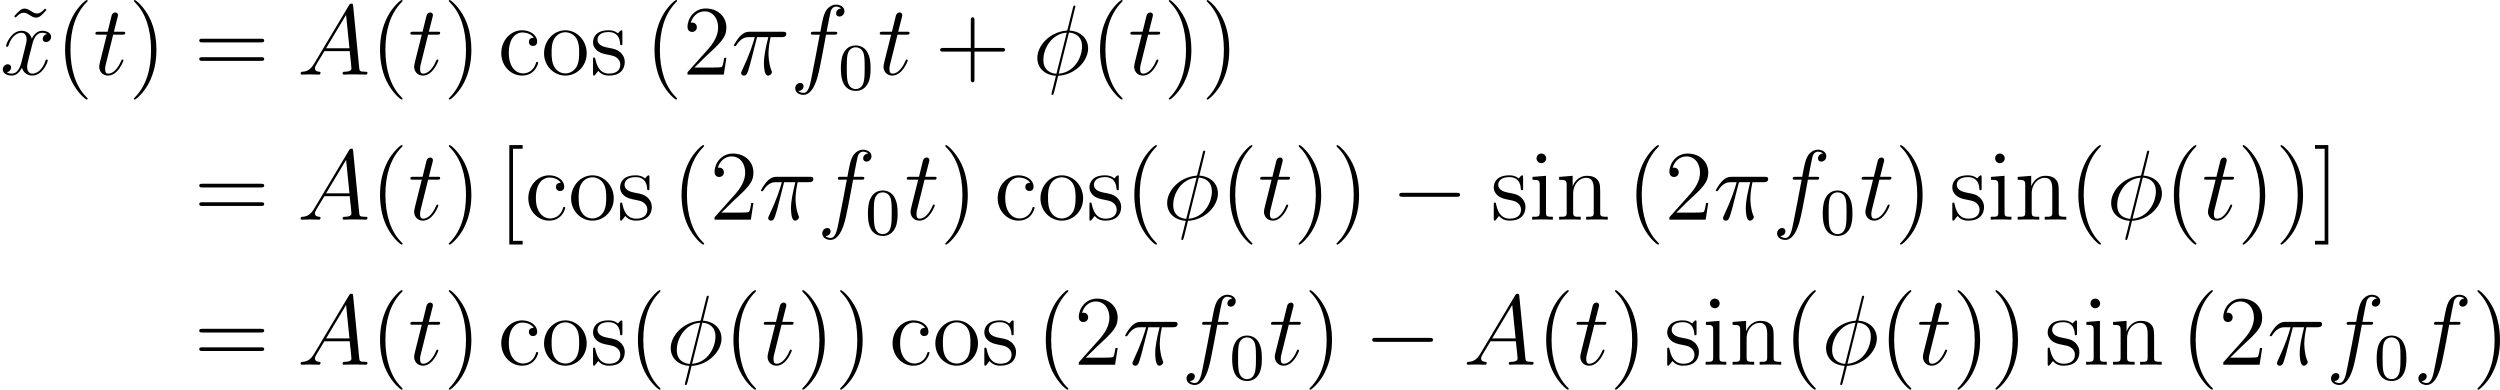 <?xml version='1.0' encoding='UTF-8'?>
<!-- This file was generated by dvisvgm 2.13.3 -->
<svg version='1.1' xmlns='http://www.w3.org/2000/svg' xmlns:xlink='http://www.w3.org/1999/xlink' width='420.675pt' height='65.571pt' viewBox='1295.187 335.931 420.675 65.571'>
<defs>
<path id='g36-0' d='M7.878-2.75C8.082-2.75 8.297-2.75 8.297-2.989S8.082-3.228 7.878-3.228H1.411C1.207-3.228 .992-3.228 .992-2.989S1.207-2.75 1.411-2.75H7.878Z'/>
<use id='g44-40' xlink:href='#g21-40' transform='scale(.833)'/>
<use id='g44-41' xlink:href='#g21-41' transform='scale(.833)'/>
<use id='g44-43' xlink:href='#g21-43' transform='scale(.833)'/>
<use id='g44-50' xlink:href='#g21-50' transform='scale(.833)'/>
<use id='g44-61' xlink:href='#g21-61' transform='scale(.833)'/>
<use id='g44-91' xlink:href='#g21-91' transform='scale(.833)'/>
<use id='g44-93' xlink:href='#g21-93' transform='scale(.833)'/>
<use id='g44-99' xlink:href='#g21-99' transform='scale(.833)'/>
<use id='g44-105' xlink:href='#g21-105' transform='scale(.833)'/>
<use id='g44-110' xlink:href='#g21-110' transform='scale(.833)'/>
<use id='g44-111' xlink:href='#g21-111' transform='scale(.833)'/>
<use id='g44-115' xlink:href='#g21-115' transform='scale(.833)'/>
<use id='g44-126' xlink:href='#g21-126' transform='scale(.833)'/>
<use id='g39-25' xlink:href='#g8-25' transform='scale(.694)'/>
<use id='g39-30' xlink:href='#g8-30' transform='scale(.694)'/>
<use id='g39-65' xlink:href='#g8-65' transform='scale(.694)'/>
<use id='g39-102' xlink:href='#g8-102' transform='scale(.694)'/>
<use id='g39-116' xlink:href='#g8-116' transform='scale(.694)'/>
<use id='g39-120' xlink:href='#g8-120' transform='scale(.694)'/>
<path id='g41-48' d='M3.897-2.542C3.897-3.395 3.81-3.913 3.547-4.423C3.196-5.125 2.55-5.3 2.112-5.3C1.108-5.3 .741-4.551 .63-4.328C.343-3.746 .327-2.957 .327-2.542C.327-2.016 .351-1.211 .733-.574C1.1 .016 1.69 .167 2.112 .167C2.495 .167 3.18 .048 3.579-.741C3.873-1.315 3.897-2.024 3.897-2.542ZM2.112-.056C1.841-.056 1.291-.183 1.124-1.02C1.036-1.474 1.036-2.224 1.036-2.638C1.036-3.188 1.036-3.746 1.124-4.184C1.291-4.997 1.913-5.077 2.112-5.077C2.383-5.077 2.933-4.941 3.092-4.216C3.188-3.778 3.188-3.18 3.188-2.638C3.188-2.168 3.188-1.451 3.092-1.004C2.925-.167 2.375-.056 2.112-.056Z'/>
<path id='g21-40' d='M4.663 3.486C4.663 3.443 4.663 3.414 4.419 3.171C2.984 1.722 2.181-.646 2.181-3.572C2.181-6.355 2.855-8.751 4.519-10.444C4.663-10.573 4.663-10.602 4.663-10.645C4.663-10.731 4.591-10.76 4.533-10.76C4.347-10.76 3.171-9.727 2.468-8.321C1.736-6.872 1.406-5.337 1.406-3.572C1.406-2.295 1.607-.588 2.353 .947C3.199 2.668 4.376 3.601 4.533 3.601C4.591 3.601 4.663 3.572 4.663 3.486Z'/>
<path id='g21-41' d='M4.046-3.572C4.046-4.663 3.902-6.441 3.099-8.106C2.252-9.827 1.076-10.76 .918-10.76C.861-10.76 .789-10.731 .789-10.645C.789-10.602 .789-10.573 1.033-10.329C2.468-8.88 3.271-6.513 3.271-3.587C3.271-.803 2.597 1.592 .933 3.285C.789 3.414 .789 3.443 .789 3.486C.789 3.572 .861 3.601 .918 3.601C1.105 3.601 2.281 2.568 2.984 1.162C3.716-.301 4.046-1.851 4.046-3.572Z'/>
<path id='g21-43' d='M5.724-3.314H9.684C9.885-3.314 10.143-3.314 10.143-3.572C10.143-3.845 9.899-3.845 9.684-3.845H5.724V-7.804C5.724-8.005 5.724-8.263 5.466-8.263C5.193-8.263 5.193-8.02 5.193-7.804V-3.845H1.234C1.033-3.845 .775-3.845 .775-3.587C.775-3.314 1.019-3.314 1.234-3.314H5.193V.646C5.193 .846 5.193 1.105 5.452 1.105C5.724 1.105 5.724 .861 5.724 .646V-3.314Z'/>
<path id='g21-50' d='M6.312-2.41H5.997C5.954-2.166 5.839-1.377 5.695-1.148C5.595-1.019 4.777-1.019 4.347-1.019H1.693C2.08-1.349 2.955-2.267 3.328-2.611C5.509-4.619 6.312-5.365 6.312-6.786C6.312-8.436 5.007-9.54 3.343-9.54S.703-8.12 .703-6.886C.703-6.155 1.334-6.155 1.377-6.155C1.679-6.155 2.052-6.37 2.052-6.829C2.052-7.23 1.779-7.503 1.377-7.503C1.248-7.503 1.219-7.503 1.176-7.489C1.449-8.464 2.224-9.124 3.156-9.124C4.376-9.124 5.122-8.106 5.122-6.786C5.122-5.566 4.419-4.505 3.601-3.587L.703-.344V0H5.939L6.312-2.41Z'/>
<path id='g21-61' d='M9.684-4.648C9.885-4.648 10.143-4.648 10.143-4.906C10.143-5.179 9.899-5.179 9.684-5.179H1.234C1.033-5.179 .775-5.179 .775-4.921C.775-4.648 1.019-4.648 1.234-4.648H9.684ZM9.684-1.98C9.885-1.98 10.143-1.98 10.143-2.238C10.143-2.511 9.899-2.511 9.684-2.511H1.234C1.033-2.511 .775-2.511 .775-2.252C.775-1.98 1.019-1.98 1.234-1.98H9.684Z'/>
<path id='g21-91' d='M3.587 3.587V3.056H2.195V-10.229H3.587V-10.76H1.664V3.587H3.587Z'/>
<path id='g21-93' d='M2.224-10.76H.301V-10.229H1.693V3.056H.301V3.587H2.224V-10.76Z'/>
<path id='g21-99' d='M5.193-5.308C5.021-5.308 4.49-5.308 4.49-4.72C4.49-4.376 4.734-4.132 5.079-4.132C5.409-4.132 5.681-4.333 5.681-4.749C5.681-5.71 4.677-6.398 3.515-6.398C1.836-6.398 .502-4.906 .502-3.099C.502-1.262 1.879 .143 3.5 .143C5.394 .143 5.825-1.578 5.825-1.707S5.724-1.836 5.681-1.836C5.552-1.836 5.538-1.793 5.495-1.621C5.179-.603 4.404-.172 3.63-.172C2.754-.172 1.592-.933 1.592-3.113C1.592-5.495 2.812-6.083 3.529-6.083C4.074-6.083 4.863-5.868 5.193-5.308Z'/>
<path id='g21-105' d='M2.496-8.837C2.496-9.21 2.195-9.54 1.793-9.54C1.42-9.54 1.105-9.239 1.105-8.852C1.105-8.421 1.449-8.149 1.793-8.149C2.238-8.149 2.496-8.522 2.496-8.837ZM.516-6.169V-5.753C1.435-5.753 1.564-5.667 1.564-4.964V-1.062C1.564-.416 1.406-.416 .473-.416V0C.875-.029 1.564-.029 1.98-.029C2.138-.029 2.97-.029 3.457 0V-.416C2.525-.416 2.468-.488 2.468-1.047V-6.327L.516-6.169Z'/>
<path id='g21-110' d='M6.384-3.486C6.384-4.82 6.384-5.222 6.054-5.681C5.638-6.241 4.964-6.327 4.476-6.327C3.084-6.327 2.539-5.136 2.425-4.849H2.41V-6.327L.459-6.169V-5.753C1.435-5.753 1.549-5.652 1.549-4.949V-1.062C1.549-.416 1.392-.416 .459-.416V0C.832-.029 1.607-.029 2.008-.029C2.425-.029 3.199-.029 3.572 0V-.416C2.654-.416 2.482-.416 2.482-1.062V-3.73C2.482-5.236 3.472-6.04 4.361-6.04S5.452-5.308 5.452-4.433V-1.062C5.452-.416 5.294-.416 4.361-.416V0C4.734-.029 5.509-.029 5.911-.029C6.327-.029 7.101-.029 7.474 0V-.416C6.757-.416 6.398-.416 6.384-.846V-3.486Z'/>
<path id='g21-111' d='M6.585-3.07C6.585-4.921 5.179-6.398 3.515-6.398C1.793-6.398 .43-4.878 .43-3.07C.43-1.234 1.865 .143 3.5 .143C5.193 .143 6.585-1.262 6.585-3.07ZM3.515-.172C2.984-.172 2.338-.402 1.922-1.105C1.535-1.75 1.521-2.597 1.521-3.199C1.521-3.744 1.521-4.619 1.965-5.265C2.367-5.882 2.998-6.111 3.5-6.111C4.06-6.111 4.663-5.853 5.05-5.294C5.495-4.634 5.495-3.73 5.495-3.199C5.495-2.697 5.495-1.808 5.122-1.133C4.72-.445 4.06-.172 3.515-.172Z'/>
<path id='g21-115' d='M4.706-6.068C4.706-6.327 4.706-6.398 4.562-6.398C4.447-6.398 4.175-6.083 4.074-5.954C3.63-6.312 3.185-6.398 2.726-6.398C.99-6.398 .473-5.452 .473-4.663C.473-4.505 .473-4.003 1.019-3.5C1.478-3.099 1.965-2.998 2.625-2.869C3.414-2.711 3.601-2.668 3.96-2.381C4.218-2.166 4.404-1.851 4.404-1.449C4.404-.832 4.046-.143 2.783-.143C1.836-.143 1.148-.689 .832-2.123C.775-2.381 .775-2.396 .76-2.41C.732-2.468 .674-2.468 .631-2.468C.473-2.468 .473-2.396 .473-2.138V-.187C.473 .072 .473 .143 .617 .143C.689 .143 .703 .129 .947-.172C1.019-.273 1.019-.301 1.234-.531C1.779 .143 2.554 .143 2.798 .143C4.304 .143 5.05-.689 5.05-1.822C5.05-2.597 4.576-3.056 4.447-3.185C3.931-3.63 3.544-3.716 2.597-3.888C2.166-3.974 1.119-4.175 1.119-5.036C1.119-5.48 1.42-6.14 2.711-6.14C4.275-6.14 4.361-4.806 4.39-4.361C4.404-4.246 4.505-4.246 4.548-4.246C4.706-4.246 4.706-4.318 4.706-4.576V-6.068Z'/>
<path id='g21-126' d='M5.638-9.526C5.222-9.11 4.921-8.823 4.462-8.823C4.246-8.823 4.046-8.866 3.601-9.167C3.314-9.339 3.027-9.526 2.697-9.526C2.166-9.526 1.851-9.167 1.176-8.421L1.377-8.22C1.793-8.636 2.095-8.923 2.554-8.923C2.769-8.923 2.97-8.88 3.414-8.579C3.701-8.407 3.988-8.22 4.318-8.22C4.849-8.22 5.165-8.579 5.839-9.325L5.638-9.526Z'/>
<path id='g8-25' d='M4.459-6.49H6.404C5.939-4.562 5.647-3.305 5.647-1.928C5.647-1.687 5.647 .172 6.352 .172C6.714 .172 7.024-.155 7.024-.448C7.024-.534 7.024-.568 6.903-.826C6.439-2.014 6.439-3.495 6.439-3.615C6.439-3.719 6.439-4.941 6.8-6.49H8.728C8.952-6.49 9.52-6.49 9.52-7.041C9.52-7.42 9.193-7.42 8.883-7.42H3.219C2.823-7.42 2.238-7.42 1.446-6.576C.998-6.077 .448-5.165 .448-5.061S.534-4.924 .637-4.924C.757-4.924 .775-4.975 .861-5.079C1.756-6.49 2.651-6.49 3.082-6.49H4.063C3.684-5.199 3.254-3.701 1.842-.689C1.704-.413 1.704-.379 1.704-.275C1.704 .086 2.014 .172 2.169 .172C2.668 .172 2.806-.275 3.013-.998C3.288-1.876 3.288-1.911 3.46-2.6L4.459-6.49Z'/>
<path id='g8-30' d='M7.403-11.793C7.403-11.948 7.282-11.948 7.23-11.948C7.076-11.948 7.058-11.913 6.989-11.62L6.06-7.919C6.008-7.695 5.991-7.678 5.974-7.661C5.957-7.626 5.836-7.609 5.802-7.609C2.978-7.368 .809-5.044 .809-2.892C.809-1.033 2.238 .103 4.028 .207C3.891 .74 3.77 1.291 3.632 1.825C3.391 2.737 3.254 3.305 3.254 3.374C3.254 3.409 3.254 3.512 3.426 3.512C3.478 3.512 3.546 3.512 3.581 3.443C3.615 3.409 3.719 2.995 3.787 2.772L4.424 .207C7.368 .052 9.606-2.359 9.606-4.528C9.606-6.266 8.298-7.506 6.387-7.626L7.403-11.793ZM6.284-7.282C7.42-7.213 8.556-6.576 8.556-4.889C8.556-2.944 7.196-.362 4.51-.155L6.284-7.282ZM4.114-.138C3.271-.189 1.859-.637 1.859-2.531C1.859-4.7 3.426-7.11 5.905-7.265L4.114-.138Z'/>
<path id='g8-65' d='M2.927-1.911C2.324-.895 1.739-.551 .912-.499C.723-.482 .585-.482 .585-.172C.585-.069 .671 0 .792 0C1.102 0 1.876-.034 2.186-.034C2.686-.034 3.237 0 3.719 0C3.822 0 4.028 0 4.028-.327C4.028-.482 3.891-.499 3.787-.499C3.391-.534 3.064-.671 3.064-1.085C3.064-1.326 3.168-1.515 3.391-1.894L4.7-4.063H9.09C9.107-3.908 9.107-3.77 9.124-3.615C9.176-3.168 9.382-1.377 9.382-1.05C9.382-.534 8.504-.499 8.229-.499C8.04-.499 7.85-.499 7.85-.189C7.85 0 8.005 0 8.108 0C8.401 0 8.745-.034 9.038-.034H10.019C11.07-.034 11.827 0 11.844 0C11.965 0 12.154 0 12.154-.327C12.154-.499 11.999-.499 11.741-.499C10.794-.499 10.777-.654 10.725-1.171L9.675-11.913C9.641-12.257 9.572-12.292 9.382-12.292C9.21-12.292 9.107-12.257 8.952-11.999L2.927-1.911ZM4.992-4.562L8.453-10.346L9.038-4.562H4.992Z'/>
<path id='g8-102' d='M7.678-6.921C8.022-6.921 8.16-6.921 8.16-7.248C8.16-7.42 8.022-7.42 7.713-7.42H6.318C6.645-9.193 6.886-10.415 7.024-10.966C7.127-11.379 7.489-11.775 7.936-11.775C8.298-11.775 8.659-11.62 8.832-11.465C8.16-11.397 7.954-10.897 7.954-10.605C7.954-10.26 8.212-10.054 8.539-10.054C8.883-10.054 9.4-10.346 9.4-11.001C9.4-11.724 8.677-12.12 7.919-12.12C7.179-12.12 6.456-11.569 6.111-10.897C5.802-10.295 5.629-9.675 5.233-7.42H4.08C3.753-7.42 3.581-7.42 3.581-7.11C3.581-6.921 3.684-6.921 4.028-6.921H5.13C4.82-5.32 4.114-1.429 3.719 .413C3.426 1.911 3.168 3.168 2.307 3.168C2.255 3.168 1.756 3.168 1.446 2.841C2.324 2.772 2.324 2.014 2.324 1.997C2.324 1.653 2.066 1.446 1.739 1.446C1.394 1.446 .878 1.739 .878 2.393C.878 3.133 1.635 3.512 2.307 3.512C4.063 3.512 4.786 .362 4.975-.499C5.285-1.825 6.129-6.404 6.215-6.921H7.678Z'/>
<path id='g8-116' d='M3.46-6.921H5.044C5.371-6.921 5.543-6.921 5.543-7.23C5.543-7.42 5.44-7.42 5.096-7.42H3.581L4.218-9.933C4.287-10.174 4.287-10.209 4.287-10.329C4.287-10.605 4.063-10.76 3.839-10.76C3.701-10.76 3.305-10.708 3.168-10.157L2.496-7.42H.878C.534-7.42 .379-7.42 .379-7.093C.379-6.921 .499-6.921 .826-6.921H2.359L1.222-2.376C1.085-1.773 1.033-1.601 1.033-1.377C1.033-.568 1.601 .172 2.565 .172C4.304 .172 5.233-2.341 5.233-2.462C5.233-2.565 5.165-2.617 5.061-2.617C5.027-2.617 4.958-2.617 4.924-2.548C4.906-2.531 4.889-2.513 4.769-2.238C4.407-1.377 3.615-.172 2.617-.172C2.1-.172 2.066-.603 2.066-.981C2.066-.998 2.066-1.326 2.117-1.532L3.46-6.921Z'/>
<path id='g8-120' d='M8.16-7.024C7.609-6.921 7.403-6.507 7.403-6.18C7.403-5.767 7.73-5.629 7.971-5.629C8.487-5.629 8.849-6.077 8.849-6.542C8.849-7.265 8.022-7.592 7.299-7.592C6.249-7.592 5.664-6.559 5.509-6.232C5.113-7.523 4.046-7.592 3.736-7.592C1.98-7.592 1.05-5.337 1.05-4.958C1.05-4.889 1.119-4.803 1.24-4.803C1.377-4.803 1.412-4.906 1.446-4.975C2.031-6.886 3.185-7.248 3.684-7.248C4.459-7.248 4.614-6.525 4.614-6.111C4.614-5.733 4.51-5.337 4.304-4.51L3.719-2.152C3.46-1.119 2.961-.172 2.049-.172C1.963-.172 1.532-.172 1.171-.396C1.79-.516 1.928-1.033 1.928-1.24C1.928-1.584 1.67-1.79 1.343-1.79C.93-1.79 .482-1.429 .482-.878C.482-.155 1.291 .172 2.031 .172C2.858 .172 3.443-.482 3.805-1.188C4.08-.172 4.941 .172 5.578 .172C7.334 .172 8.263-2.083 8.263-2.462C8.263-2.548 8.195-2.617 8.091-2.617C7.936-2.617 7.919-2.531 7.867-2.393C7.403-.878 6.404-.172 5.629-.172C5.027-.172 4.7-.62 4.7-1.326C4.7-1.704 4.769-1.98 5.044-3.116L5.647-5.457C5.905-6.49 6.49-7.248 7.282-7.248C7.317-7.248 7.799-7.248 8.16-7.024Z'/>
</defs>
<g id='page1' transform='matrix(1.4 0 0 1.4 0 0)'>
<use x='925.858' y='248.917' xlink:href='#g44-126'/>
<use x='925.134' y='248.917' xlink:href='#g39-120'/>
<use x='931.786' y='248.917' xlink:href='#g44-40'/>
<use x='936.338' y='248.917' xlink:href='#g39-116'/>
<use x='940.565' y='248.917' xlink:href='#g44-41'/>
<use x='948.438' y='248.917' xlink:href='#g44-61'/>
<use x='960.864' y='248.917' xlink:href='#g39-65'/>
<use x='969.639' y='248.917' xlink:href='#g44-40'/>
<use x='974.191' y='248.917' xlink:href='#g39-116'/>
<use x='978.419' y='248.917' xlink:href='#g44-41'/>
<use x='984.963' y='248.917' xlink:href='#g44-99'/>
<use x='990.166' y='248.917' xlink:href='#g44-111'/>
<use x='996.019' y='248.917' xlink:href='#g44-115'/>
<use x='1002.629' y='248.917' xlink:href='#g44-40'/>
<use x='1007.181' y='248.917' xlink:href='#g44-50'/>
<use x='1013.034' y='248.917' xlink:href='#g39-25'/>
<use x='1020.104' y='248.917' xlink:href='#g39-102'/>
<use x='1025.874' y='250.711' xlink:href='#g41-48'/>
<use x='1030.606' y='248.917' xlink:href='#g39-116'/>
<use x='1037.49' y='248.917' xlink:href='#g44-43'/>
<use x='1049.251' y='248.917' xlink:href='#g39-30'/>
<use x='1056.179' y='248.917' xlink:href='#g44-40'/>
<use x='1060.731' y='248.917' xlink:href='#g39-116'/>
<use x='1064.959' y='248.917' xlink:href='#g44-41'/>
<use x='1069.511' y='248.917' xlink:href='#g44-41'/>
<use x='948.438' y='266.352' xlink:href='#g44-61'/>
<use x='960.864' y='266.352' xlink:href='#g39-65'/>
<use x='969.639' y='266.352' xlink:href='#g44-40'/>
<use x='974.191' y='266.352' xlink:href='#g39-116'/>
<use x='978.419' y='266.352' xlink:href='#g44-41'/>
<use x='984.963' y='266.352' xlink:href='#g44-91'/>
<use x='988.215' y='266.352' xlink:href='#g44-99'/>
<use x='993.418' y='266.352' xlink:href='#g44-111'/>
<use x='999.271' y='266.352' xlink:href='#g44-115'/>
<use x='1005.881' y='266.352' xlink:href='#g44-40'/>
<use x='1010.433' y='266.352' xlink:href='#g44-50'/>
<use x='1016.286' y='266.352' xlink:href='#g39-25'/>
<use x='1023.355' y='266.352' xlink:href='#g39-102'/>
<use x='1029.125' y='268.145' xlink:href='#g41-48'/>
<use x='1033.857' y='266.352' xlink:href='#g39-116'/>
<use x='1038.085' y='266.352' xlink:href='#g44-41'/>
<use x='1044.629' y='266.352' xlink:href='#g44-99'/>
<use x='1049.832' y='266.352' xlink:href='#g44-111'/>
<use x='1055.685' y='266.352' xlink:href='#g44-115'/>
<use x='1060.302' y='266.352' xlink:href='#g44-40'/>
<use x='1064.855' y='266.352' xlink:href='#g39-30'/>
<use x='1071.783' y='266.352' xlink:href='#g44-40'/>
<use x='1076.335' y='266.352' xlink:href='#g39-116'/>
<use x='1080.562' y='266.352' xlink:href='#g44-41'/>
<use x='1085.115' y='266.352' xlink:href='#g44-41'/>
<use x='1092.324' y='266.352' xlink:href='#g36-0'/>
<use x='1104.279' y='266.352' xlink:href='#g44-115'/>
<use x='1108.896' y='266.352' xlink:href='#g44-105'/>
<use x='1112.148' y='266.352' xlink:href='#g44-110'/>
<use x='1120.644' y='266.352' xlink:href='#g44-40'/>
<use x='1125.196' y='266.352' xlink:href='#g44-50'/>
<use x='1131.049' y='266.352' xlink:href='#g39-25'/>
<use x='1138.118' y='266.352' xlink:href='#g39-102'/>
<use x='1143.888' y='268.145' xlink:href='#g41-48'/>
<use x='1148.621' y='266.352' xlink:href='#g39-116'/>
<use x='1152.848' y='266.352' xlink:href='#g44-41'/>
<use x='1159.393' y='266.352' xlink:href='#g44-115'/>
<use x='1164.01' y='266.352' xlink:href='#g44-105'/>
<use x='1167.262' y='266.352' xlink:href='#g44-110'/>
<use x='1173.765' y='266.352' xlink:href='#g44-40'/>
<use x='1178.317' y='266.352' xlink:href='#g39-30'/>
<use x='1185.245' y='266.352' xlink:href='#g44-40'/>
<use x='1189.798' y='266.352' xlink:href='#g39-116'/>
<use x='1194.025' y='266.352' xlink:href='#g44-41'/>
<use x='1198.577' y='266.352' xlink:href='#g44-41'/>
<use x='1203.129' y='266.352' xlink:href='#g44-93'/>
<use x='948.438' y='283.787' xlink:href='#g44-61'/>
<use x='960.864' y='283.787' xlink:href='#g39-65'/>
<use x='969.639' y='283.787' xlink:href='#g44-40'/>
<use x='974.191' y='283.787' xlink:href='#g39-116'/>
<use x='978.419' y='283.787' xlink:href='#g44-41'/>
<use x='984.963' y='283.787' xlink:href='#g44-99'/>
<use x='990.166' y='283.787' xlink:href='#g44-111'/>
<use x='996.019' y='283.787' xlink:href='#g44-115'/>
<use x='1000.636' y='283.787' xlink:href='#g44-40'/>
<use x='1005.189' y='283.787' xlink:href='#g39-30'/>
<use x='1012.117' y='283.787' xlink:href='#g44-40'/>
<use x='1016.669' y='283.787' xlink:href='#g39-116'/>
<use x='1020.896' y='283.787' xlink:href='#g44-41'/>
<use x='1025.449' y='283.787' xlink:href='#g44-41'/>
<use x='1031.993' y='283.787' xlink:href='#g44-99'/>
<use x='1037.196' y='283.787' xlink:href='#g44-111'/>
<use x='1043.049' y='283.787' xlink:href='#g44-115'/>
<use x='1049.659' y='283.787' xlink:href='#g44-40'/>
<use x='1054.211' y='283.787' xlink:href='#g44-50'/>
<use x='1060.064' y='283.787' xlink:href='#g39-25'/>
<use x='1067.134' y='283.787' xlink:href='#g39-102'/>
<use x='1072.904' y='285.58' xlink:href='#g41-48'/>
<use x='1077.636' y='283.787' xlink:href='#g39-116'/>
<use x='1081.863' y='283.787' xlink:href='#g44-41'/>
<use x='1089.072' y='283.787' xlink:href='#g36-0'/>
<use x='1101.027' y='283.787' xlink:href='#g39-65'/>
<use x='1109.803' y='283.787' xlink:href='#g44-40'/>
<use x='1114.355' y='283.787' xlink:href='#g39-116'/>
<use x='1118.582' y='283.787' xlink:href='#g44-41'/>
<use x='1125.127' y='283.787' xlink:href='#g44-115'/>
<use x='1129.744' y='283.787' xlink:href='#g44-105'/>
<use x='1132.996' y='283.787' xlink:href='#g44-110'/>
<use x='1139.499' y='283.787' xlink:href='#g44-40'/>
<use x='1144.052' y='283.787' xlink:href='#g39-30'/>
<use x='1150.98' y='283.787' xlink:href='#g44-40'/>
<use x='1155.532' y='283.787' xlink:href='#g39-116'/>
<use x='1159.759' y='283.787' xlink:href='#g44-41'/>
<use x='1164.311' y='283.787' xlink:href='#g44-41'/>
<use x='1170.856' y='283.787' xlink:href='#g44-115'/>
<use x='1175.474' y='283.787' xlink:href='#g44-105'/>
<use x='1178.725' y='283.787' xlink:href='#g44-110'/>
<use x='1187.221' y='283.787' xlink:href='#g44-40'/>
<use x='1191.773' y='283.787' xlink:href='#g44-50'/>
<use x='1197.626' y='283.787' xlink:href='#g39-25'/>
<use x='1204.696' y='283.787' xlink:href='#g39-102'/>
<use x='1210.466' y='285.58' xlink:href='#g41-48'/>
<use x='1215.198' y='283.787' xlink:href='#g39-102'/>
<use x='1222.244' y='283.787' xlink:href='#g44-41'/>
</g>
</svg>